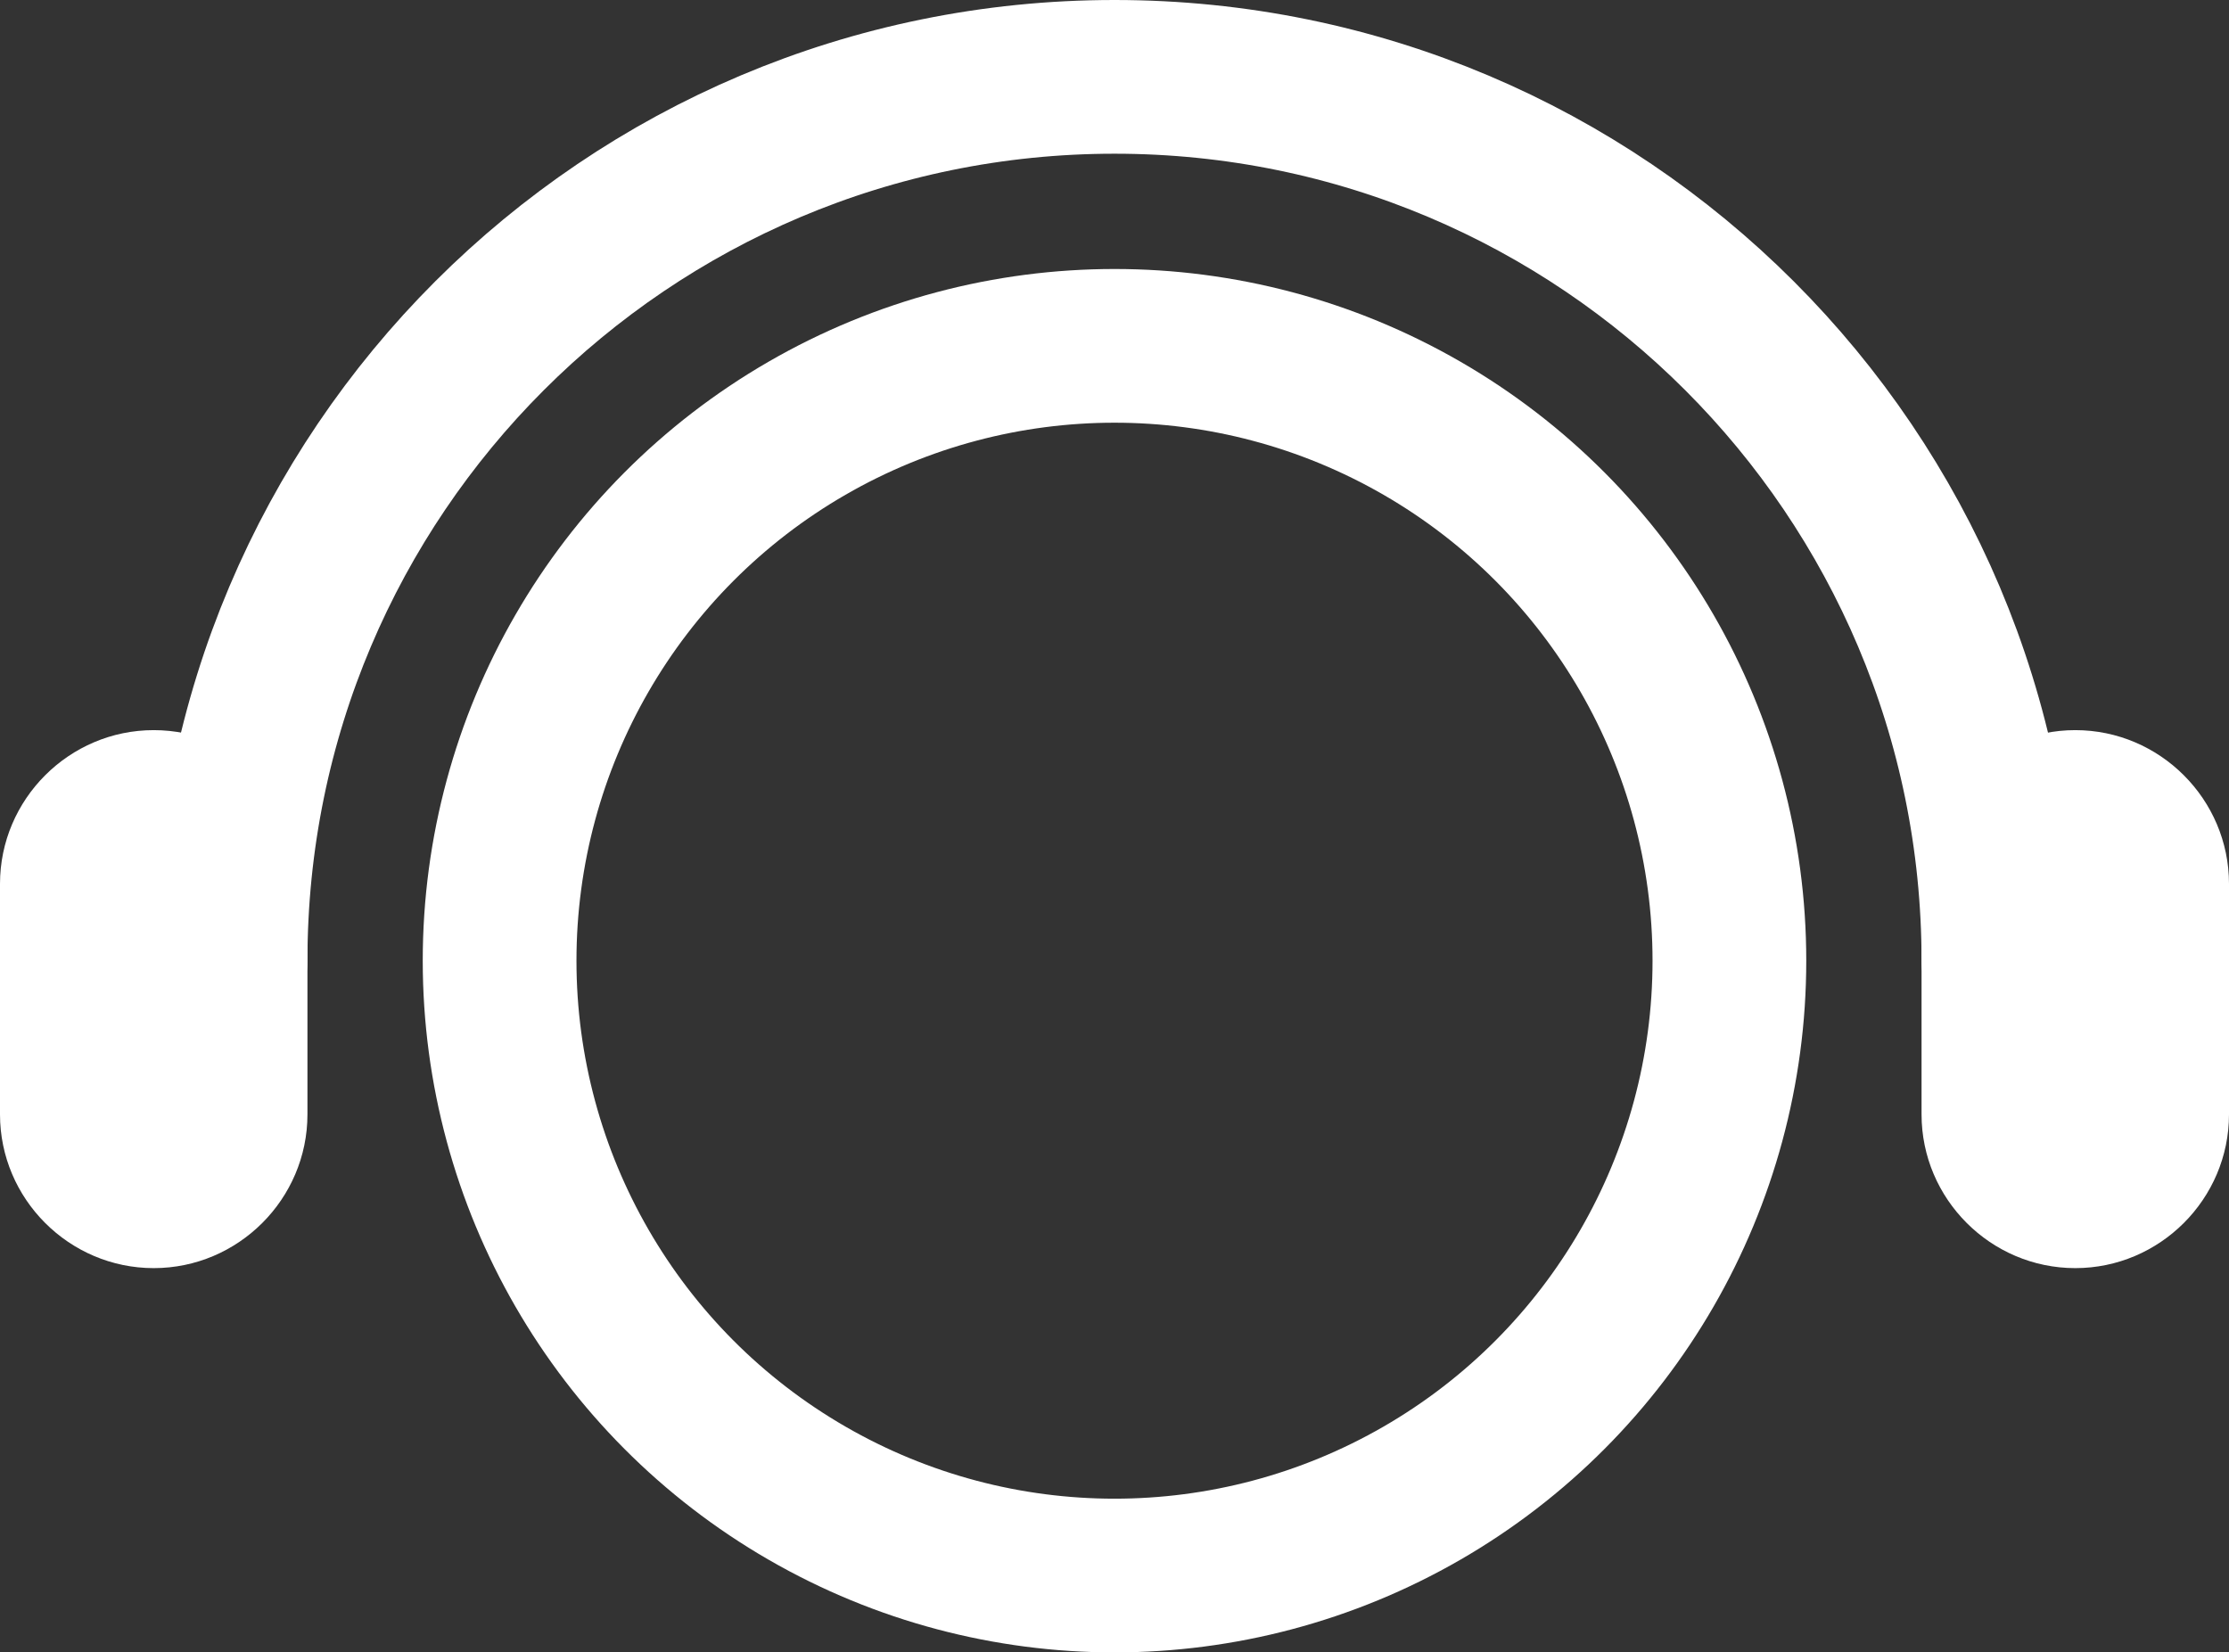 <?xml version="1.0" encoding="utf-8"?>
<!-- Generator: Adobe Illustrator 20.1.0, SVG Export Plug-In . SVG Version: 6.00 Build 0)  -->
<svg version="1.1" id="Layer_1" xmlns="http://www.w3.org/2000/svg" xmlns:xlink="http://www.w3.org/1999/xlink" x="0px" y="0px"
	 viewBox="0 0 58 43" style="enable-background:new 0 0 58 43;" xml:space="preserve">
<rect x="0" y="0" width="58" height="43" fill="#333333" stroke="none"/>
<style type="text/css">
	.st0{fill:none;stroke:#FFFFFF;stroke-width:4;stroke-linecap:round;stroke-miterlimit:10;}
	.st1{fill:#FFFFFF;}
</style>
<circle class="st0" cx="29" cy="25" r="16"/>
<path class="st0" d="M6,25C6,12.3,16.3,2,29,2s23,10.3,23,23"/>
<path class="st1" d="M54,33L54,33c-2.2,0-4-1.8-4-4v-6c0-2.2,1.8-4,4-4l0,0c2.2,0,4,1.8,4,4v6C58,31.2,56.2,33,54,33z"/>
<path class="st1" d="M4,33L4,33c-2.2,0-4-1.8-4-4v-6c0-2.2,1.8-4,4-4l0,0c2.2,0,4,1.8,4,4v6C8,31.2,6.2,33,4,33z"/>
</svg>
